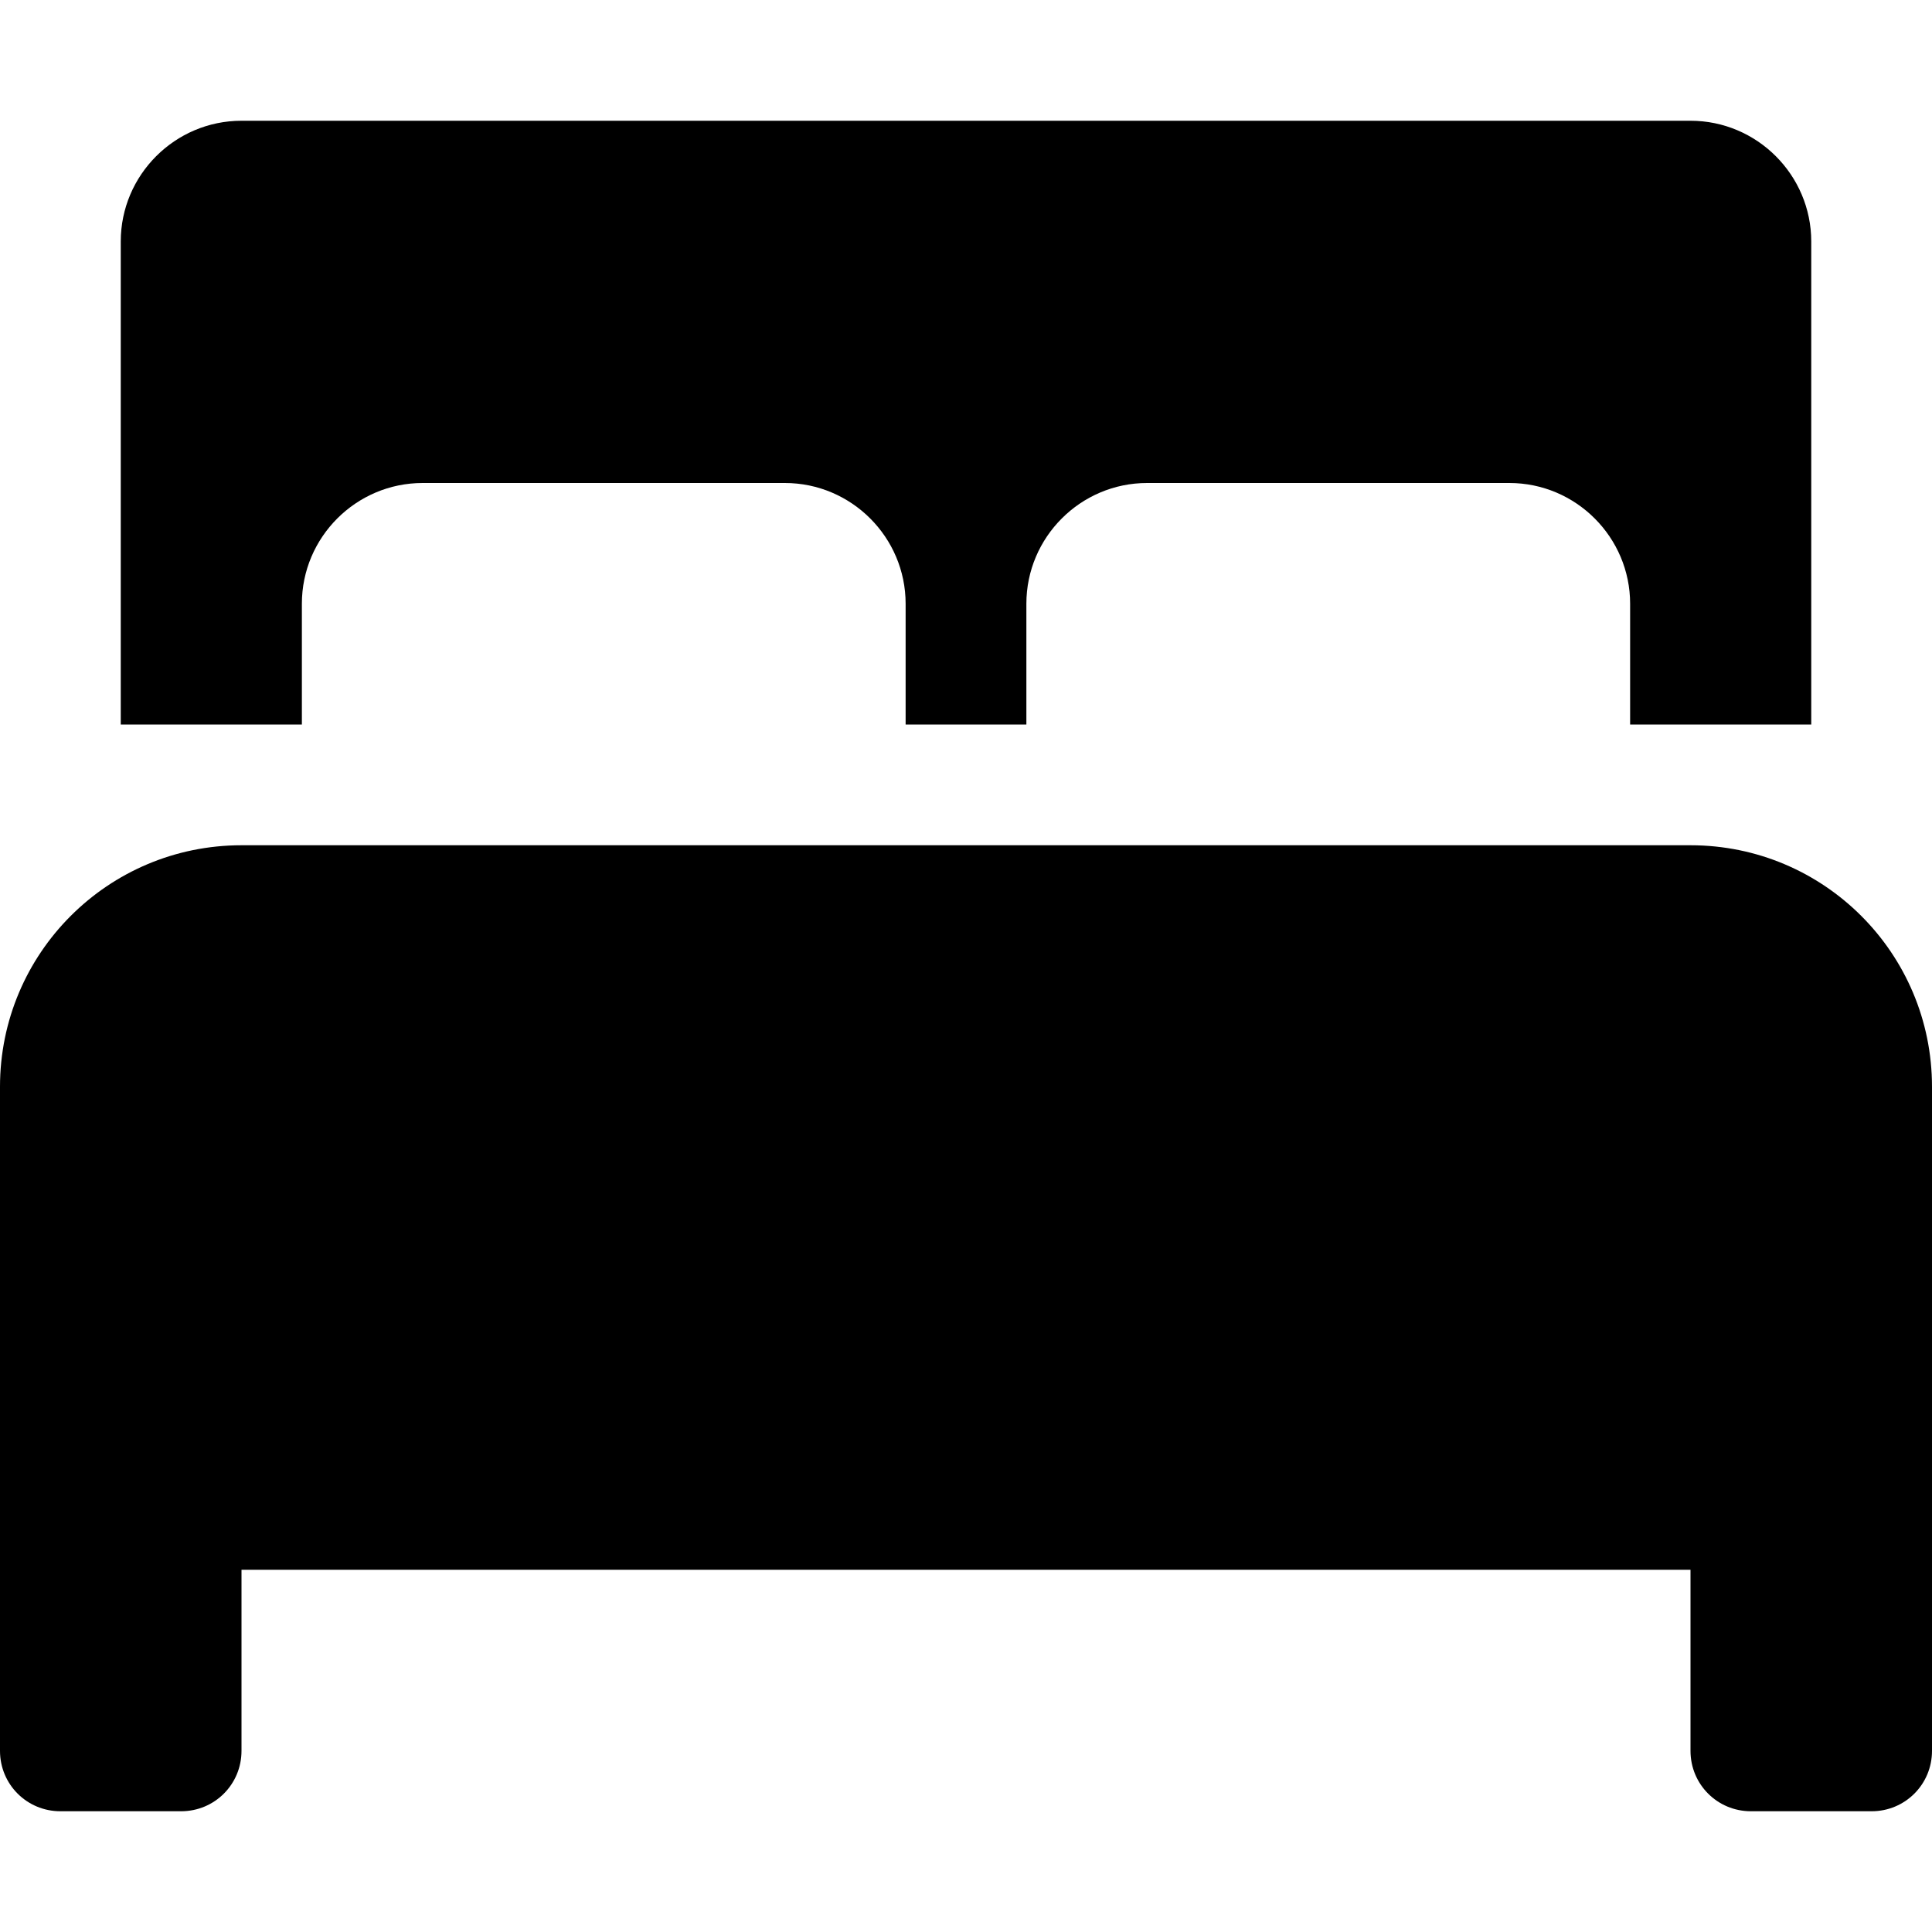 <svg xmlns="http://www.w3.org/2000/svg" viewBox="0 0 512 512"><!-- Font Awesome Pro 6.0.0-alpha2 by @fontawesome - https://fontawesome.com License - https://fontawesome.com/license (Commercial License) --><path d="M80 160C80 142.375 94.375 128 112 128H208C225.625 128 240 142.375 240 160V192H272V160C272 142.375 286.375 128 304 128H400C417.625 128 432 142.375 432 160V192H480V64C480 46.375 465.625 32 448 32H64C46.375 32 32 46.375 32 64V192H80V160ZM448 224H64C28.625 224 0 252.625 0 288V464C0 472.875 7.125 480 16 480H48C56.875 480 64 472.875 64 464V416H448V464C448 472.875 455.125 480 464 480H496C504.875 480 512 472.875 512 464V288C512 252.625 483.375 224 448 224Z"/></svg>
